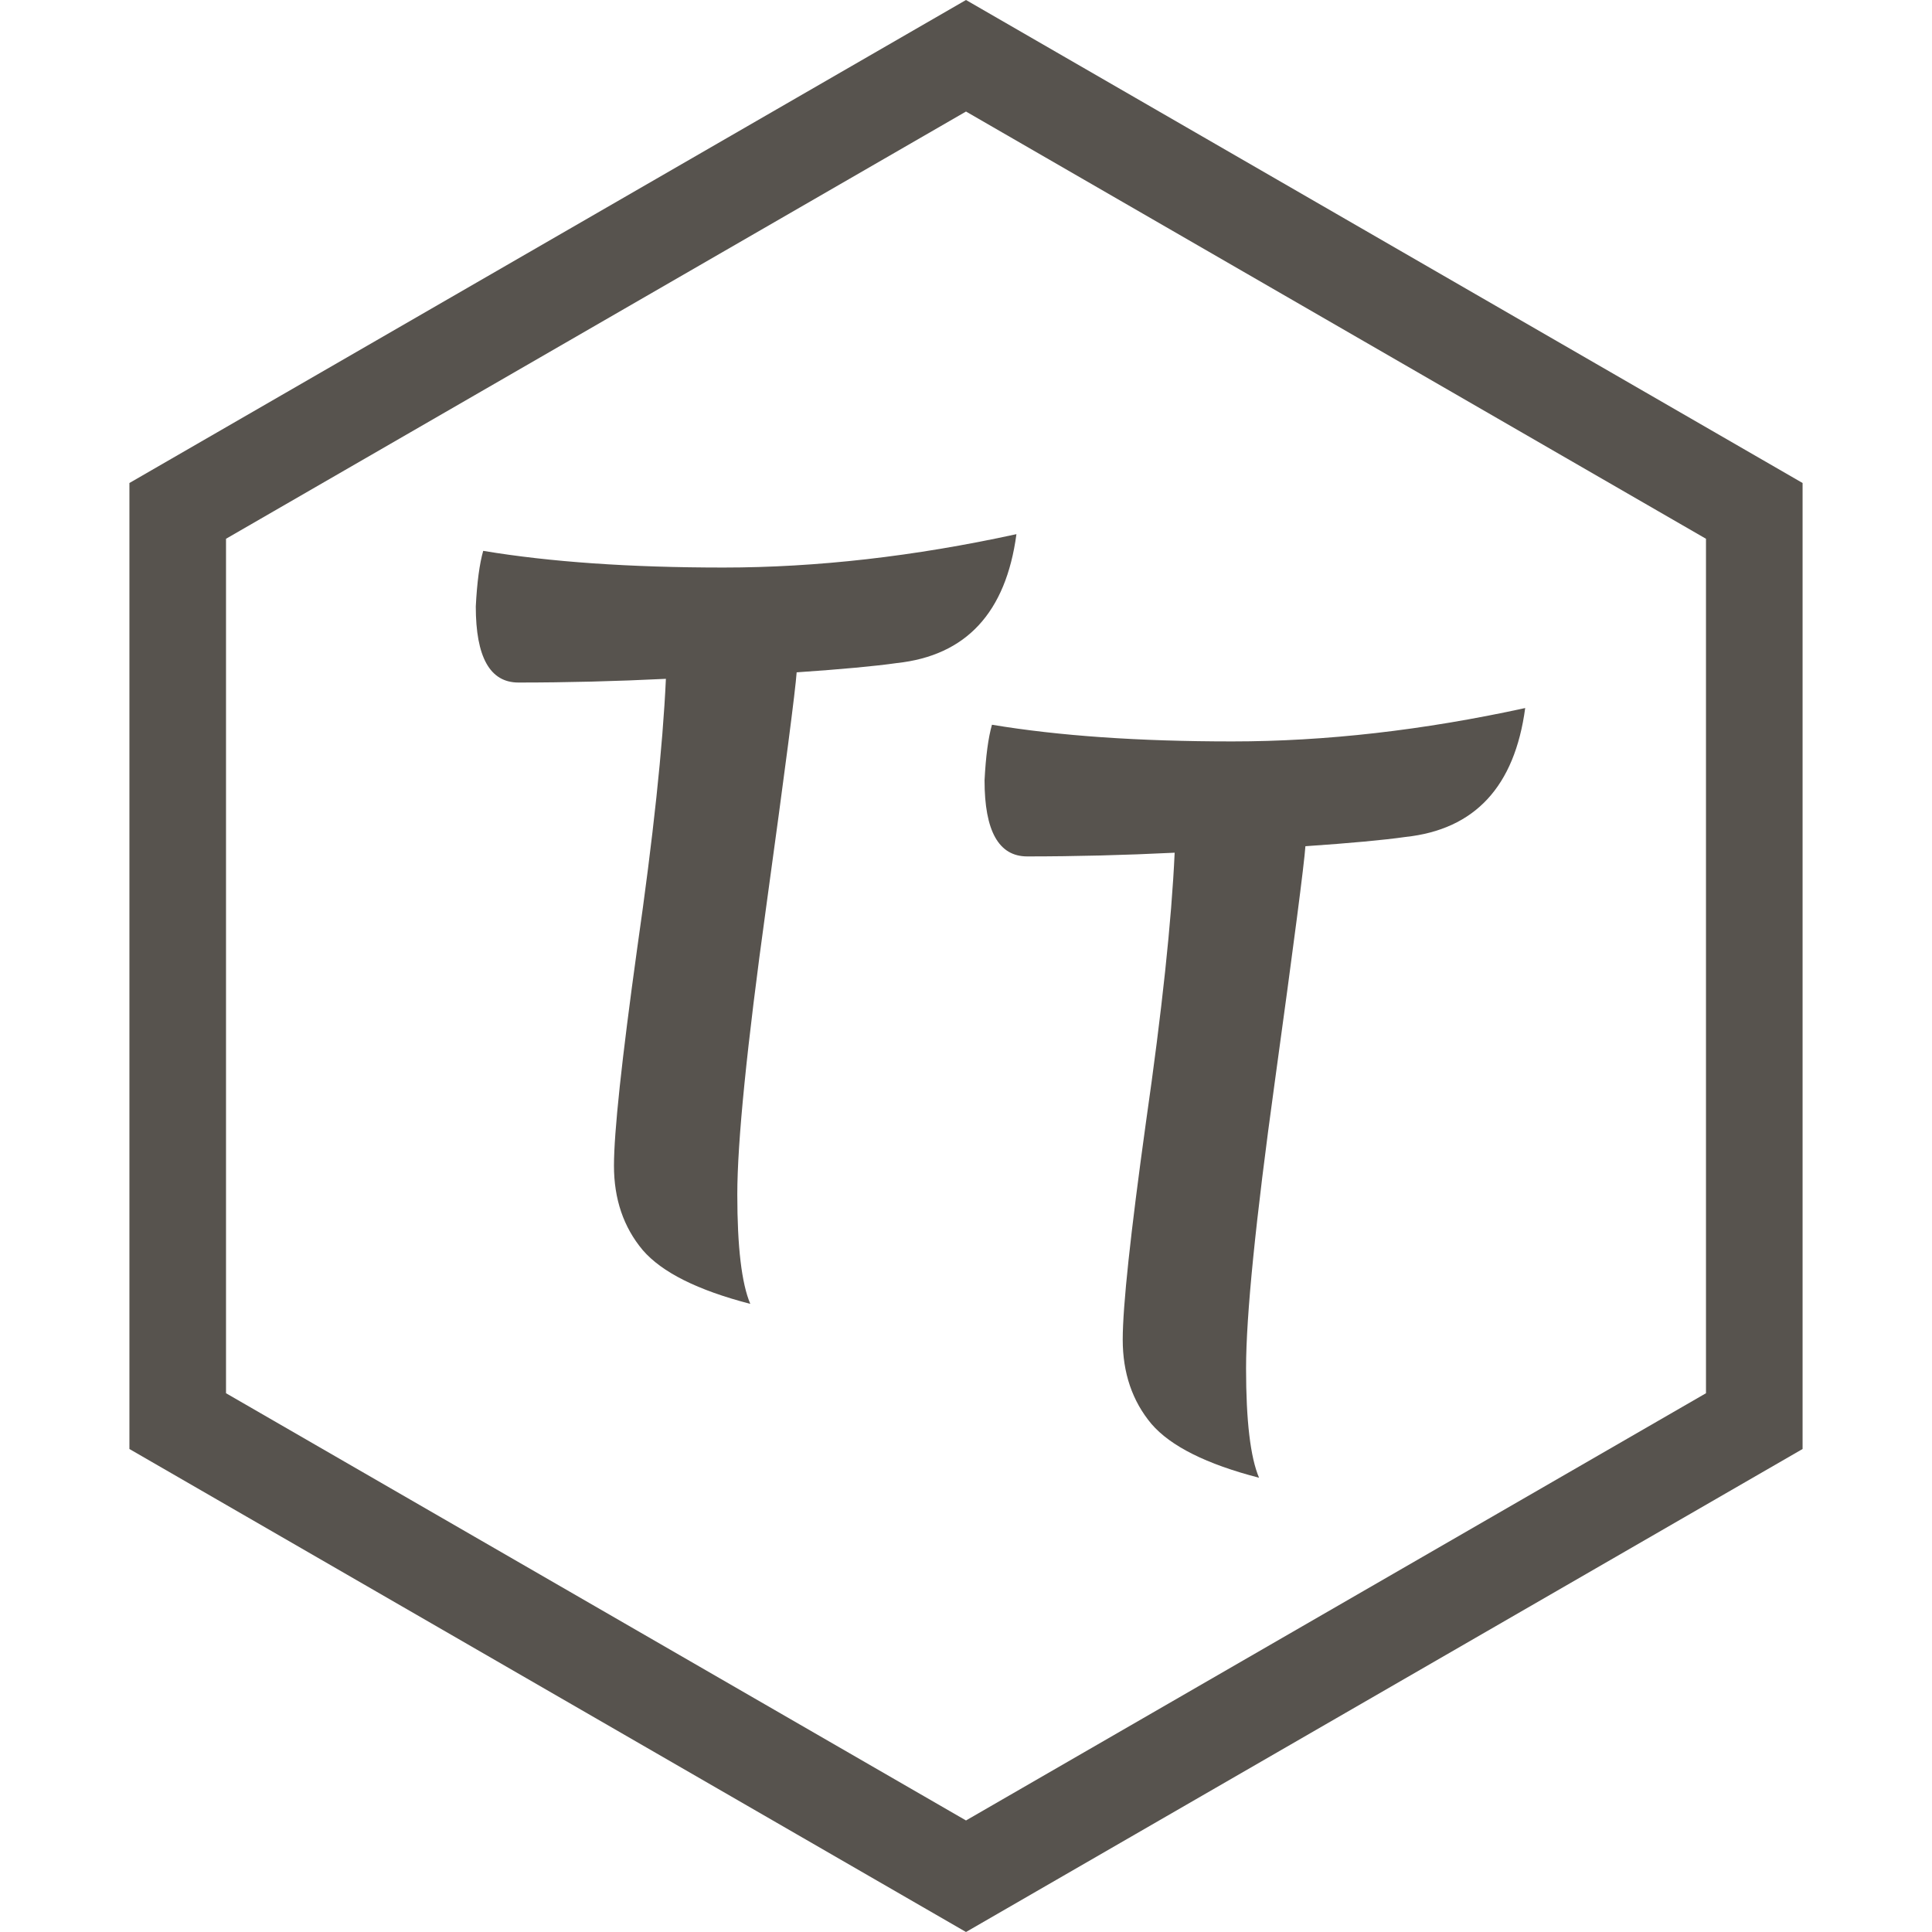 <svg width="300" height="300" viewBox="0 0 300 300" fill="none" xmlns="http://www.w3.org/2000/svg">
<path d="M27.596 79.33L150 8.66L272.404 79.33V220.67L150 291.34L27.596 220.67V79.33Z" stroke="#57534E" stroke-width="15"/>
<path d="M73.88 94.176C74.072 90.432 74.456 87.552 75.032 85.536C85.4 87.264 97.832 88.128 112.328 88.128C126.824 88.128 141.992 86.4 157.832 82.944C156.2 95.136 150.008 101.808 139.256 102.96C135.896 103.44 130.712 103.92 123.704 104.4C123.512 107.184 121.928 119.376 118.952 140.976C115.976 162.48 114.488 177.312 114.488 185.472C114.488 193.632 115.16 199.296 116.504 202.464C108.344 200.352 102.776 197.568 99.8 194.112C96.824 190.56 95.336 186.192 95.336 181.008C95.336 175.824 96.536 164.592 98.936 147.312C101.432 129.936 102.92 115.968 103.4 105.408C95.624 105.792 87.992 105.984 80.504 105.984C76.088 105.984 73.88 102.048 73.88 94.176Z" fill="#57534E"/>
<path d="M152.88 121.176C153.072 117.432 153.456 114.552 154.032 112.536C164.4 114.264 176.832 115.128 191.328 115.128C205.824 115.128 220.992 113.4 236.832 109.944C235.2 122.136 229.008 128.808 218.256 129.96C214.896 130.44 209.712 130.92 202.704 131.4C202.512 134.184 200.928 146.376 197.952 167.976C194.976 189.48 193.488 204.312 193.488 212.472C193.488 220.632 194.16 226.296 195.504 229.464C187.344 227.352 181.776 224.568 178.8 221.112C175.824 217.56 174.336 213.192 174.336 208.008C174.336 202.824 175.536 191.592 177.936 174.312C180.432 156.936 181.92 142.968 182.4 132.408C174.624 132.792 166.992 132.984 159.504 132.984C155.088 132.984 152.88 129.048 152.88 121.176Z" fill="#57534E"/>
</svg>
